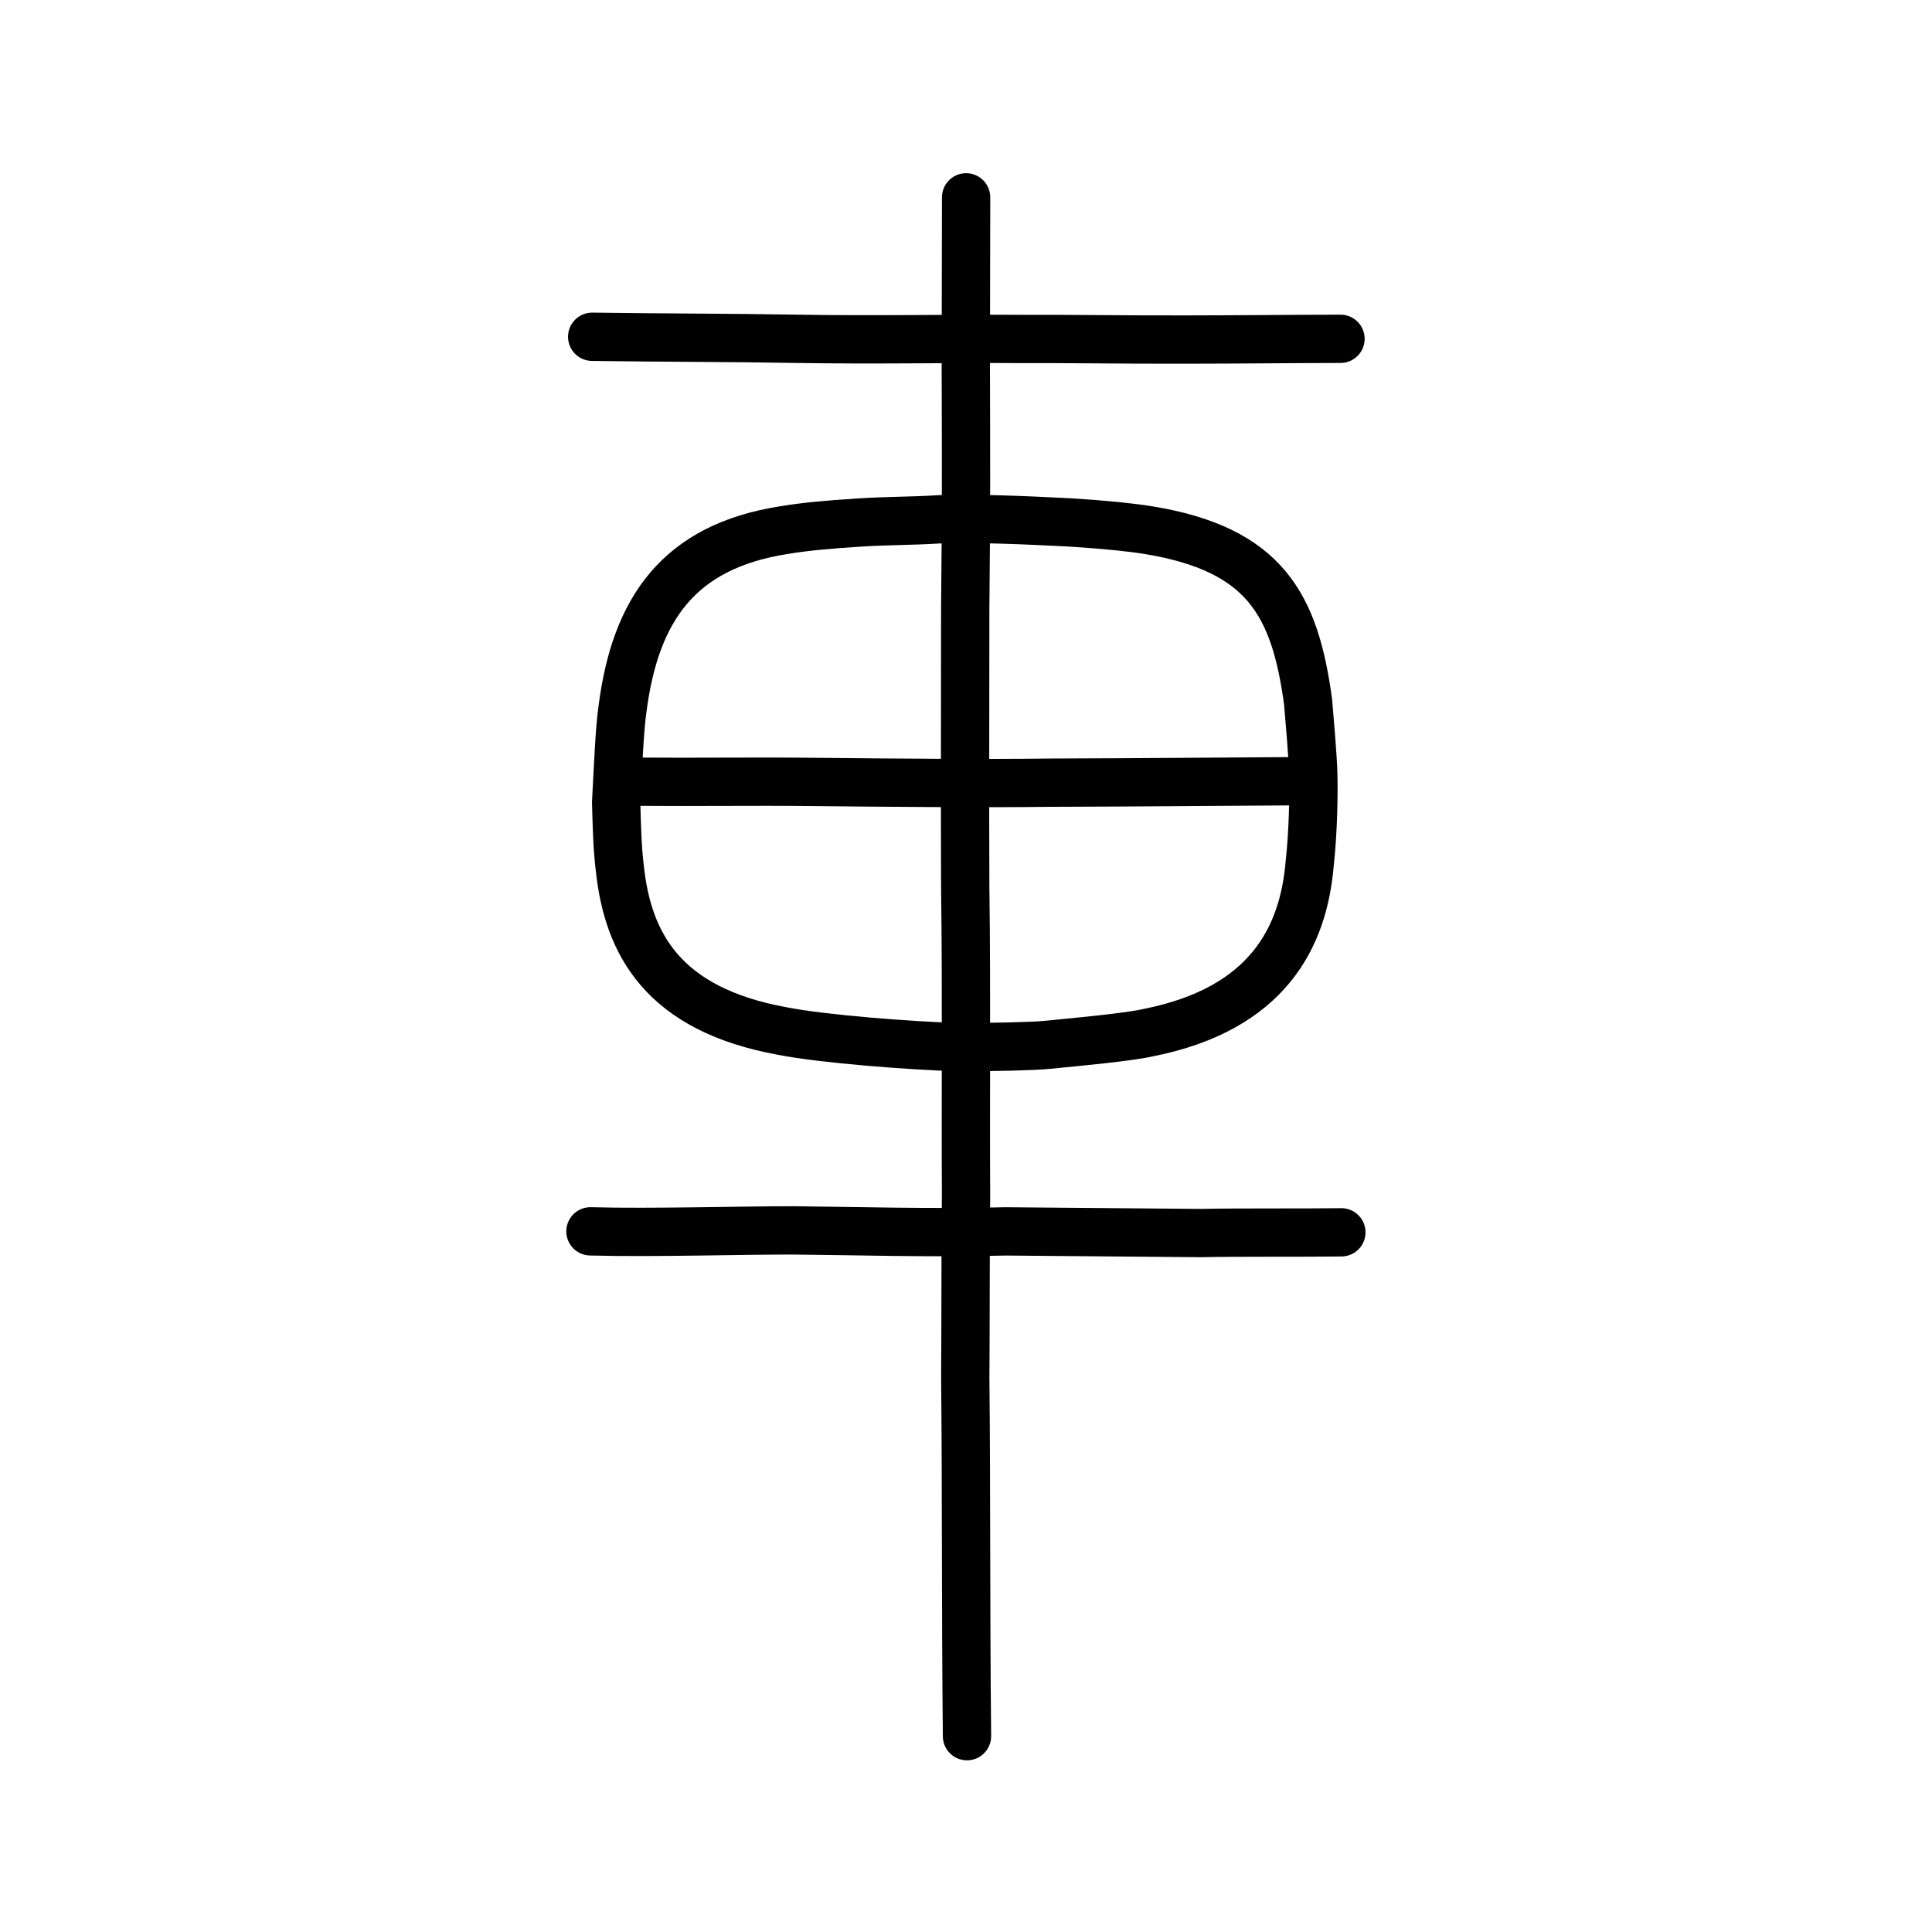 <?xml version="1.0" encoding="UTF-8" standalone="no"?>
<!-- Created with Inkscape (http://www.inkscape.org/) -->

<svg
   xmlns:dc="http://purl.org/dc/elements/1.1/"
   xmlns:cc="http://creativecommons.org/ns#"
   xmlns:rdf="http://www.w3.org/1999/02/22-rdf-syntax-ns#"
   xmlns:svg="http://www.w3.org/2000/svg"
   xmlns="http://www.w3.org/2000/svg"
   xmlns:sodipodi="http://sodipodi.sourceforge.net/DTD/sodipodi-0.dtd"
   xmlns:inkscape="http://www.inkscape.org/namespaces/inkscape"
   width="200px"
   height="200px"
   viewBox="0 0 200 200"
   version="1.1"
   id="SVGRoot"
   inkscape:version="0.92.3 (2405546, 2018-03-11)"
   sodipodi:docname="8ecass.svg">
  <sodipodi:namedview
     id="base"
     pagecolor="#ffffff"
     bordercolor="#666666"
     borderopacity="1.0"
     inkscape:pageopacity="0.0"
     inkscape:pageshadow="2"
     inkscape:zoom="2"
     inkscape:cx="118.10955"
     inkscape:cy="112.00366"
     inkscape:document-units="px"
     inkscape:current-layer="layer1"
     showgrid="true"
     inkscape:window-width="1080"
     inkscape:window-height="699"
     inkscape:window-x="414"
     inkscape:window-y="105"
     inkscape:window-maximized="0"
     inkscape:snap-global="false">
    <inkscape:grid
       type="xygrid"
       id="grid7349" />
  </sodipodi:namedview>
  <defs
     id="defs6787" />
  <g
     id="layer1"
     inkscape:groupmode="layer"
     inkscape:label="レイヤー 1">
    <path
       style="opacity:1;vector-effect:none;fill:none;fill-opacity:1;stroke:#000000;stroke-width:5;stroke-linecap:round;stroke-linejoin:round;stroke-miterlimit:4;stroke-dasharray:none;stroke-dashoffset:0;stroke-opacity:1"
       d="m 64.163,89.879 c -0.262,-2.059 -0.317,-4.547 -0.379,-6.815 0.199,-3.818 0.362,-7.65 0.654,-9.647 1.325,-10.381 5.845,-16.832 16.689,-18.535 2.16,-0.361 4.538,-0.582 7.774,-0.785 3.102,-0.203 5.302,-0.146 8.367,-0.341 3.867,-0.123 8.598,0.076 13.462,0.323 3.853,0.246 6.296,0.509 8.067,0.787 12.215,1.971 15.257,7.8 16.614,17.783 0.118,1.436 0.519,5.868 0.542,7.657 0.041,1.637 0.011,5.668 -0.38,9.137 -0.645,7.607 -4.368,15.002 -16.678,17.451 -2.051,0.472 -7.19,0.943 -10.485,1.268 -1.566,0.151 -5.251,0.231 -9.201,0.24 C 94.336,108.257 85.212,107.569 80.957,106.727 68.642,104.483 64.995,97.719 64.163,89.879 Z"
       id="path7385"
       inkscape:connector-curvature="0"
       sodipodi:nodetypes="ccccccccccccccccc"
       inkscape:transform-center-x="1.963552"
       inkscape:transform-center-y="0.030372335" />
    <path
       style="opacity:1;vector-effect:none;fill:none;fill-opacity:1;stroke:#000000;stroke-width:5;stroke-linecap:round;stroke-linejoin:round;stroke-miterlimit:4;stroke-dasharray:none;stroke-dashoffset:0;stroke-opacity:1"
       d="m 100.011,20.428 -0.031,17.778 c 0.026,8.213 0.052,14.364 -0.06,24.759 0.001,7.827 -0.04,20.922 6.65e-4,28.858 0.15,11.307 0.026,22.108 0.083,31.767 -0.065,6.652 -0.032,11.961 -0.079,19.05 0.119,11.648 0.036,22.966 0.178,37.088"
       id="path2034"
       inkscape:connector-curvature="0"
       sodipodi:nodetypes="ccccccc"
       inkscape:transform-center-x="1.0191726"
       inkscape:transform-center-y="-2.0419231" />
    <path
       style="fill:none;stroke:#000000;stroke-width:5;stroke-linecap:round;stroke-linejoin:round;stroke-miterlimit:4;stroke-dasharray:none;stroke-opacity:1"
       d="m 65.675,80.92 c 6.467,0.056 12.275,-0.041 18.249,0.023 8.763,0.091 17.877,0.166 24.753,0.078 9.907,-0.03 17.048,-0.1 24.881,-0.146"
       id="path4568"
       inkscape:connector-curvature="0"
       sodipodi:nodetypes="cccc"
       inkscape:transform-center-x="3.0143916"
       inkscape:transform-center-y="-0.54875309" />
    <path
       style="fill:none;stroke:#000000;stroke-width:5;stroke-linecap:round;stroke-linejoin:round;stroke-miterlimit:4;stroke-dasharray:none;stroke-opacity:1"
       d="m 61.302,34.863 c 6.935,0.099 14.448,0.094 21.017,0.208 8.08,0.139 16.763,-0.034 23.193,0.018 5.315,-0.021 10.293,0.074 17.176,0.061 6.156,-0.007 10.776,-0.069 16.081,-0.076"
       id="path4568-8"
       inkscape:connector-curvature="0"
       sodipodi:nodetypes="ccccc"
       inkscape:transform-center-x="3.4667802"
       inkscape:transform-center-y="-0.76542363" />
    <path
       style="fill:none;stroke:#000000;stroke-width:5;stroke-linecap:round;stroke-linejoin:round;stroke-miterlimit:4;stroke-dasharray:none;stroke-opacity:1"
       d="m 61.122,127.469 c 6.4,0.174 15.952,-0.117 21.125,-0.098 5.959,0.051 14.036,0.297 21.87,0.102 7.736,0.065 15.301,0.134 20.179,0.173 3.876,-0.084 10.758,-0.02 14.562,-0.077"
       id="path4568-7"
       inkscape:connector-curvature="0"
       sodipodi:nodetypes="ccccc"
       inkscape:transform-center-x="3.4549419"
       inkscape:transform-center-y="-0.76777537" />
  </g>
</svg>
